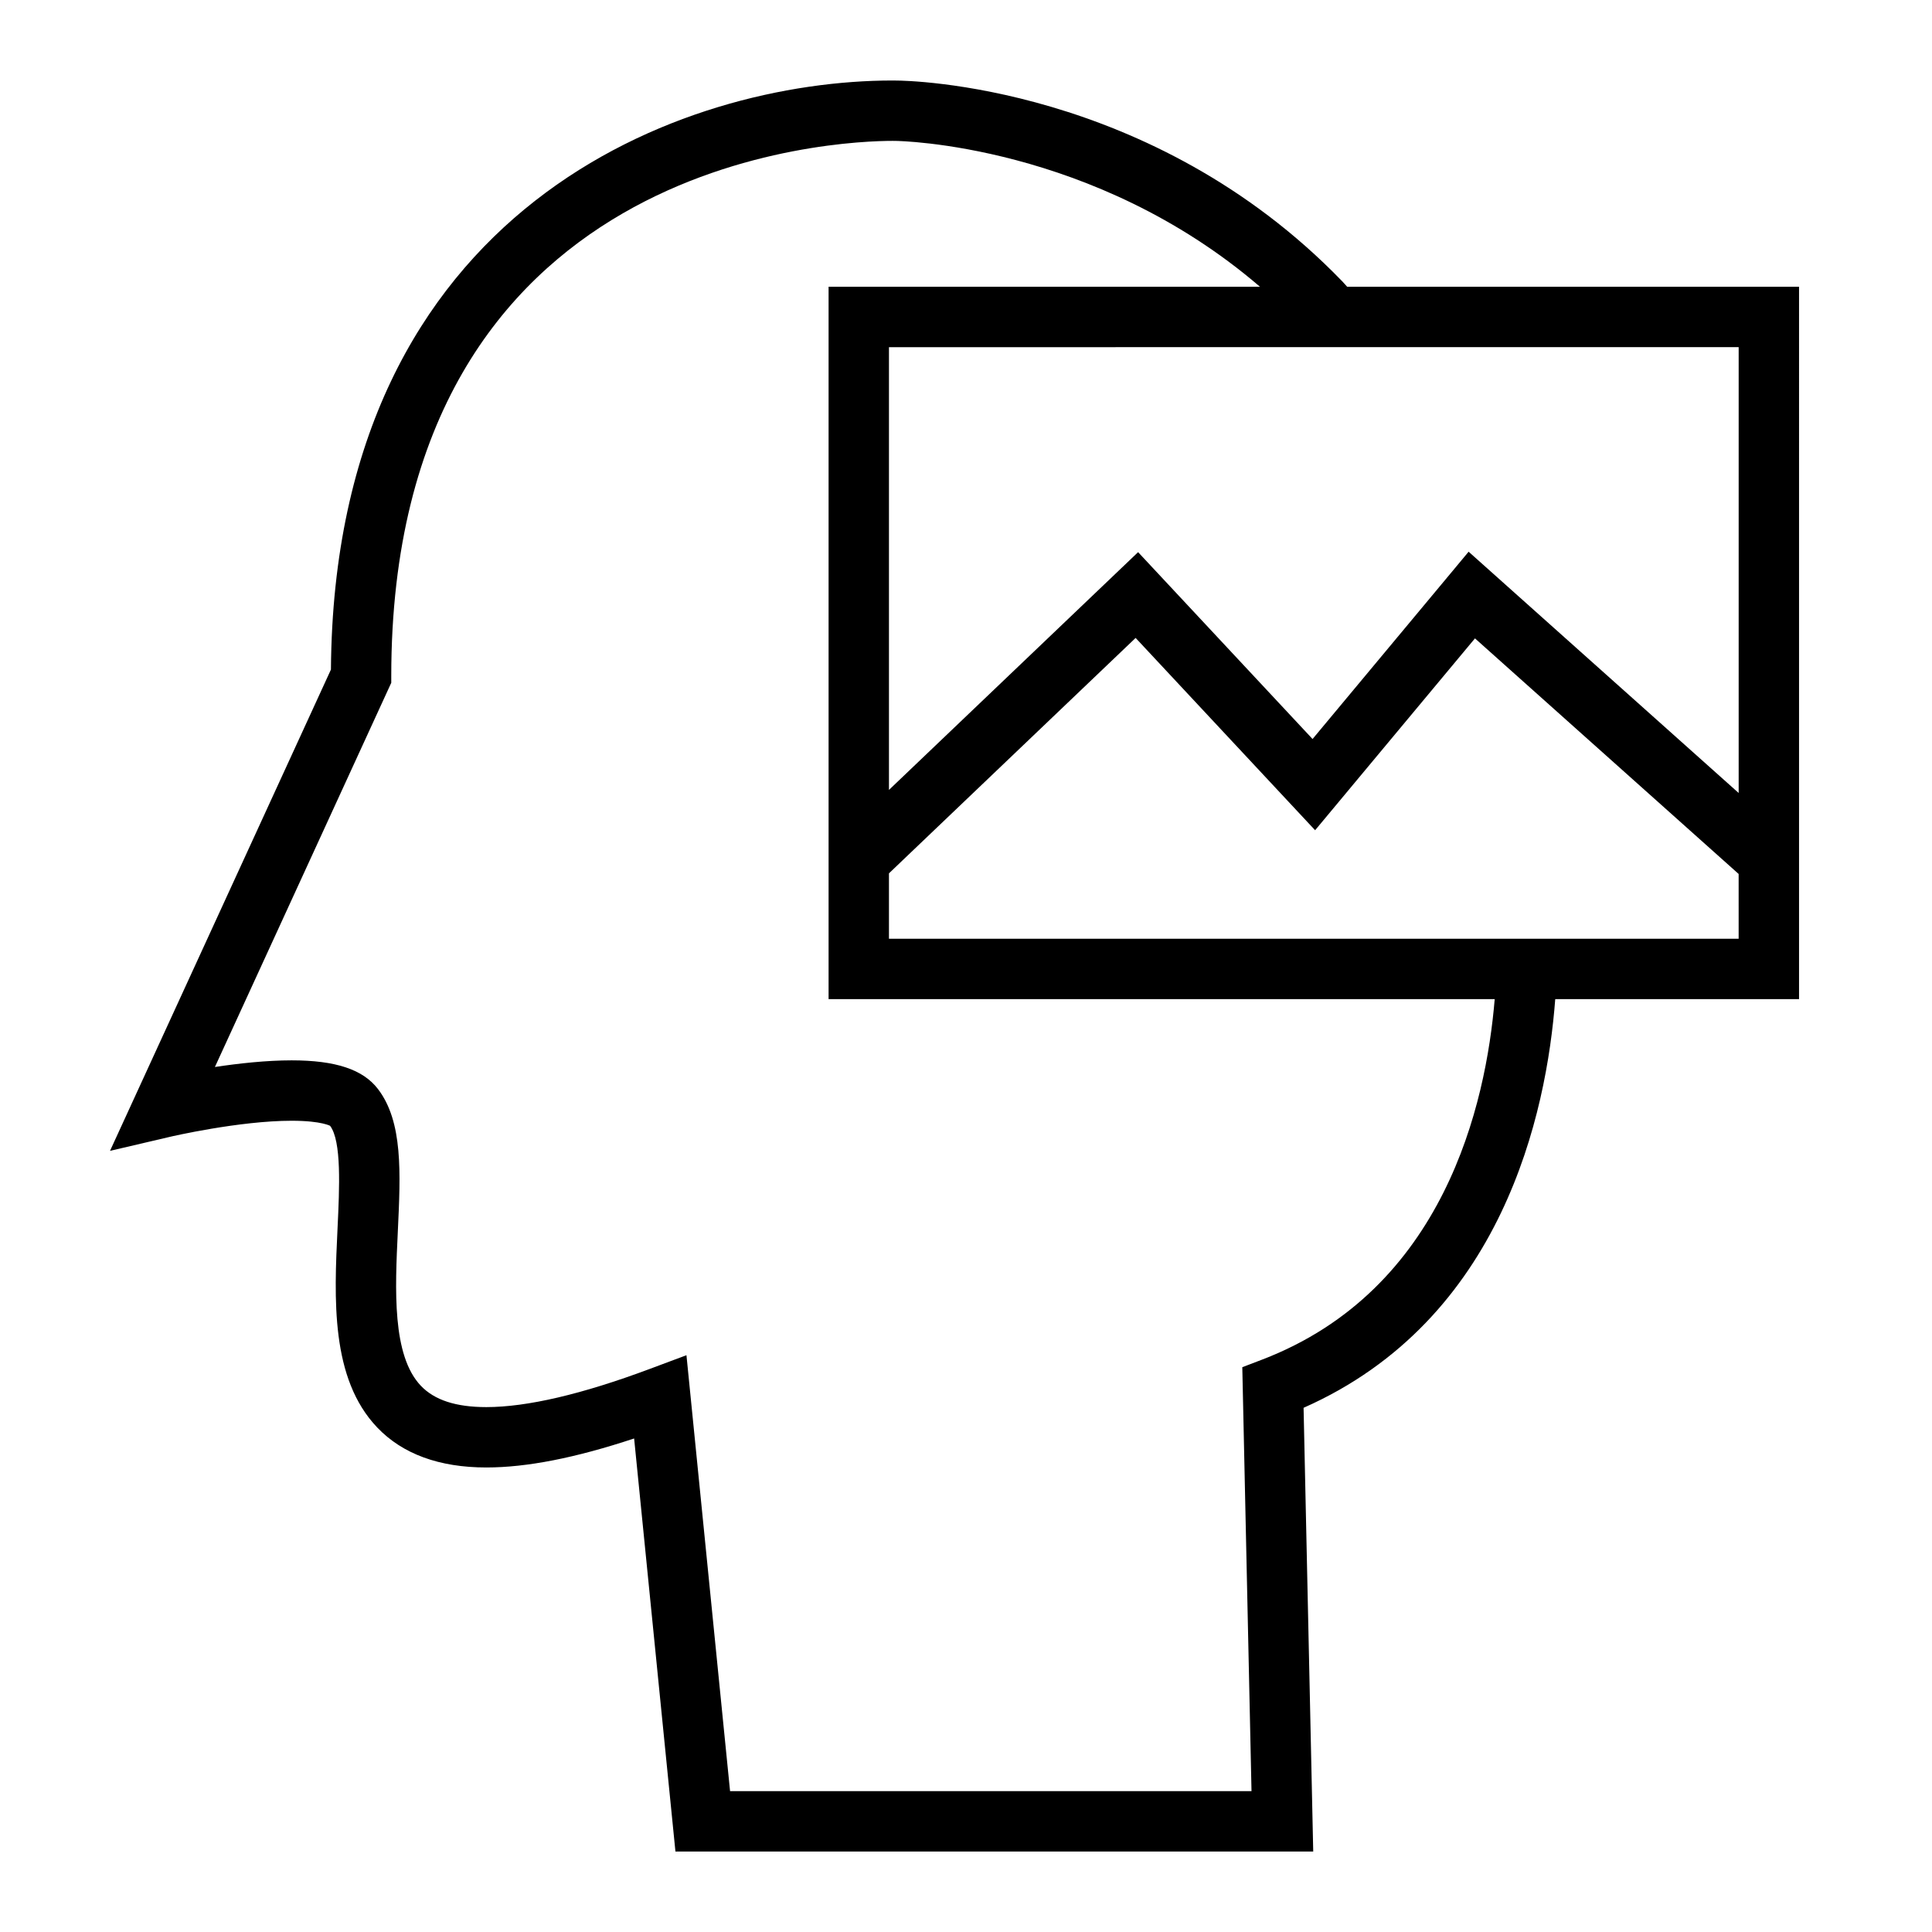 <?xml version="1.0" encoding="UTF-8"?>
<svg width="1200pt" height="1200pt" version="1.1" viewBox="0 0 1200 1200" xmlns="http://www.w3.org/2000/svg">
 <path d="m833.5 174.54c-118.5-122.41-270.52-124.49-276.51-124.5l-2.59-0.039c-128.96 0-346.8 77.176-348.85 365.88l-137.22 298.94 37.289-8.727c0.426-0.113 42.961-9.977 75.539-9.977 19.062 0 24.199 3.398 23.852 3.125 7.211 9.512 5.852 38.363 4.637 63.824-2.062 43.637-4.414 93.102 24.648 123.57 15.727 16.477 38.539 24.836 67.812 24.836h0.012c25.102-0.012 55.262-5.926 91.75-18.012l25.66 256.54h396.14l-5.988-275.59c123.74-54.738 150.95-183.18 156.31-253.84h151.43l0.004-442.45h-280.66c-1.102-1.176-2.125-2.426-3.25-3.586zm-49.562 669.94-12.324 4.711 5.723 263.31h-323.88l-27.086-270.76-22.801 8.523c-42.086 15.738-76.238 23.699-101.46 23.711h-0.012c-18.887 0-32.188-4.336-40.676-13.227-17.977-18.852-16.039-59.789-14.324-95.926 1.727-36.512 3.227-68.051-12.324-88.398-9.289-12.164-26.324-17.824-53.625-17.824-15.688 0-32.914 1.898-47.664 4.125l109.54-238.64-0.004-4.086c0-323.16 279.5-332.5 311.38-332.5l2 0.023c1.312 0.012 122.74 1.711 226.21 90.602h-267.96v442.45h413.74c-5.41 65.164-31.336 180.59-144.45 223.9zm295.98-261.4h-527.77v-40.625l8.398-8.023 144.81-138.2 111.48 119.44 94.711-113.66 4.586-5.5 154.38 137.94 9.387 8.387 0.004 40.25zm0-367.45v276.91l-138.24-123.51-29.488-26.352-13.012 15.625-83.926 100.71-108.35-116.06-154.75 147.68v-275z"/>
</svg>
